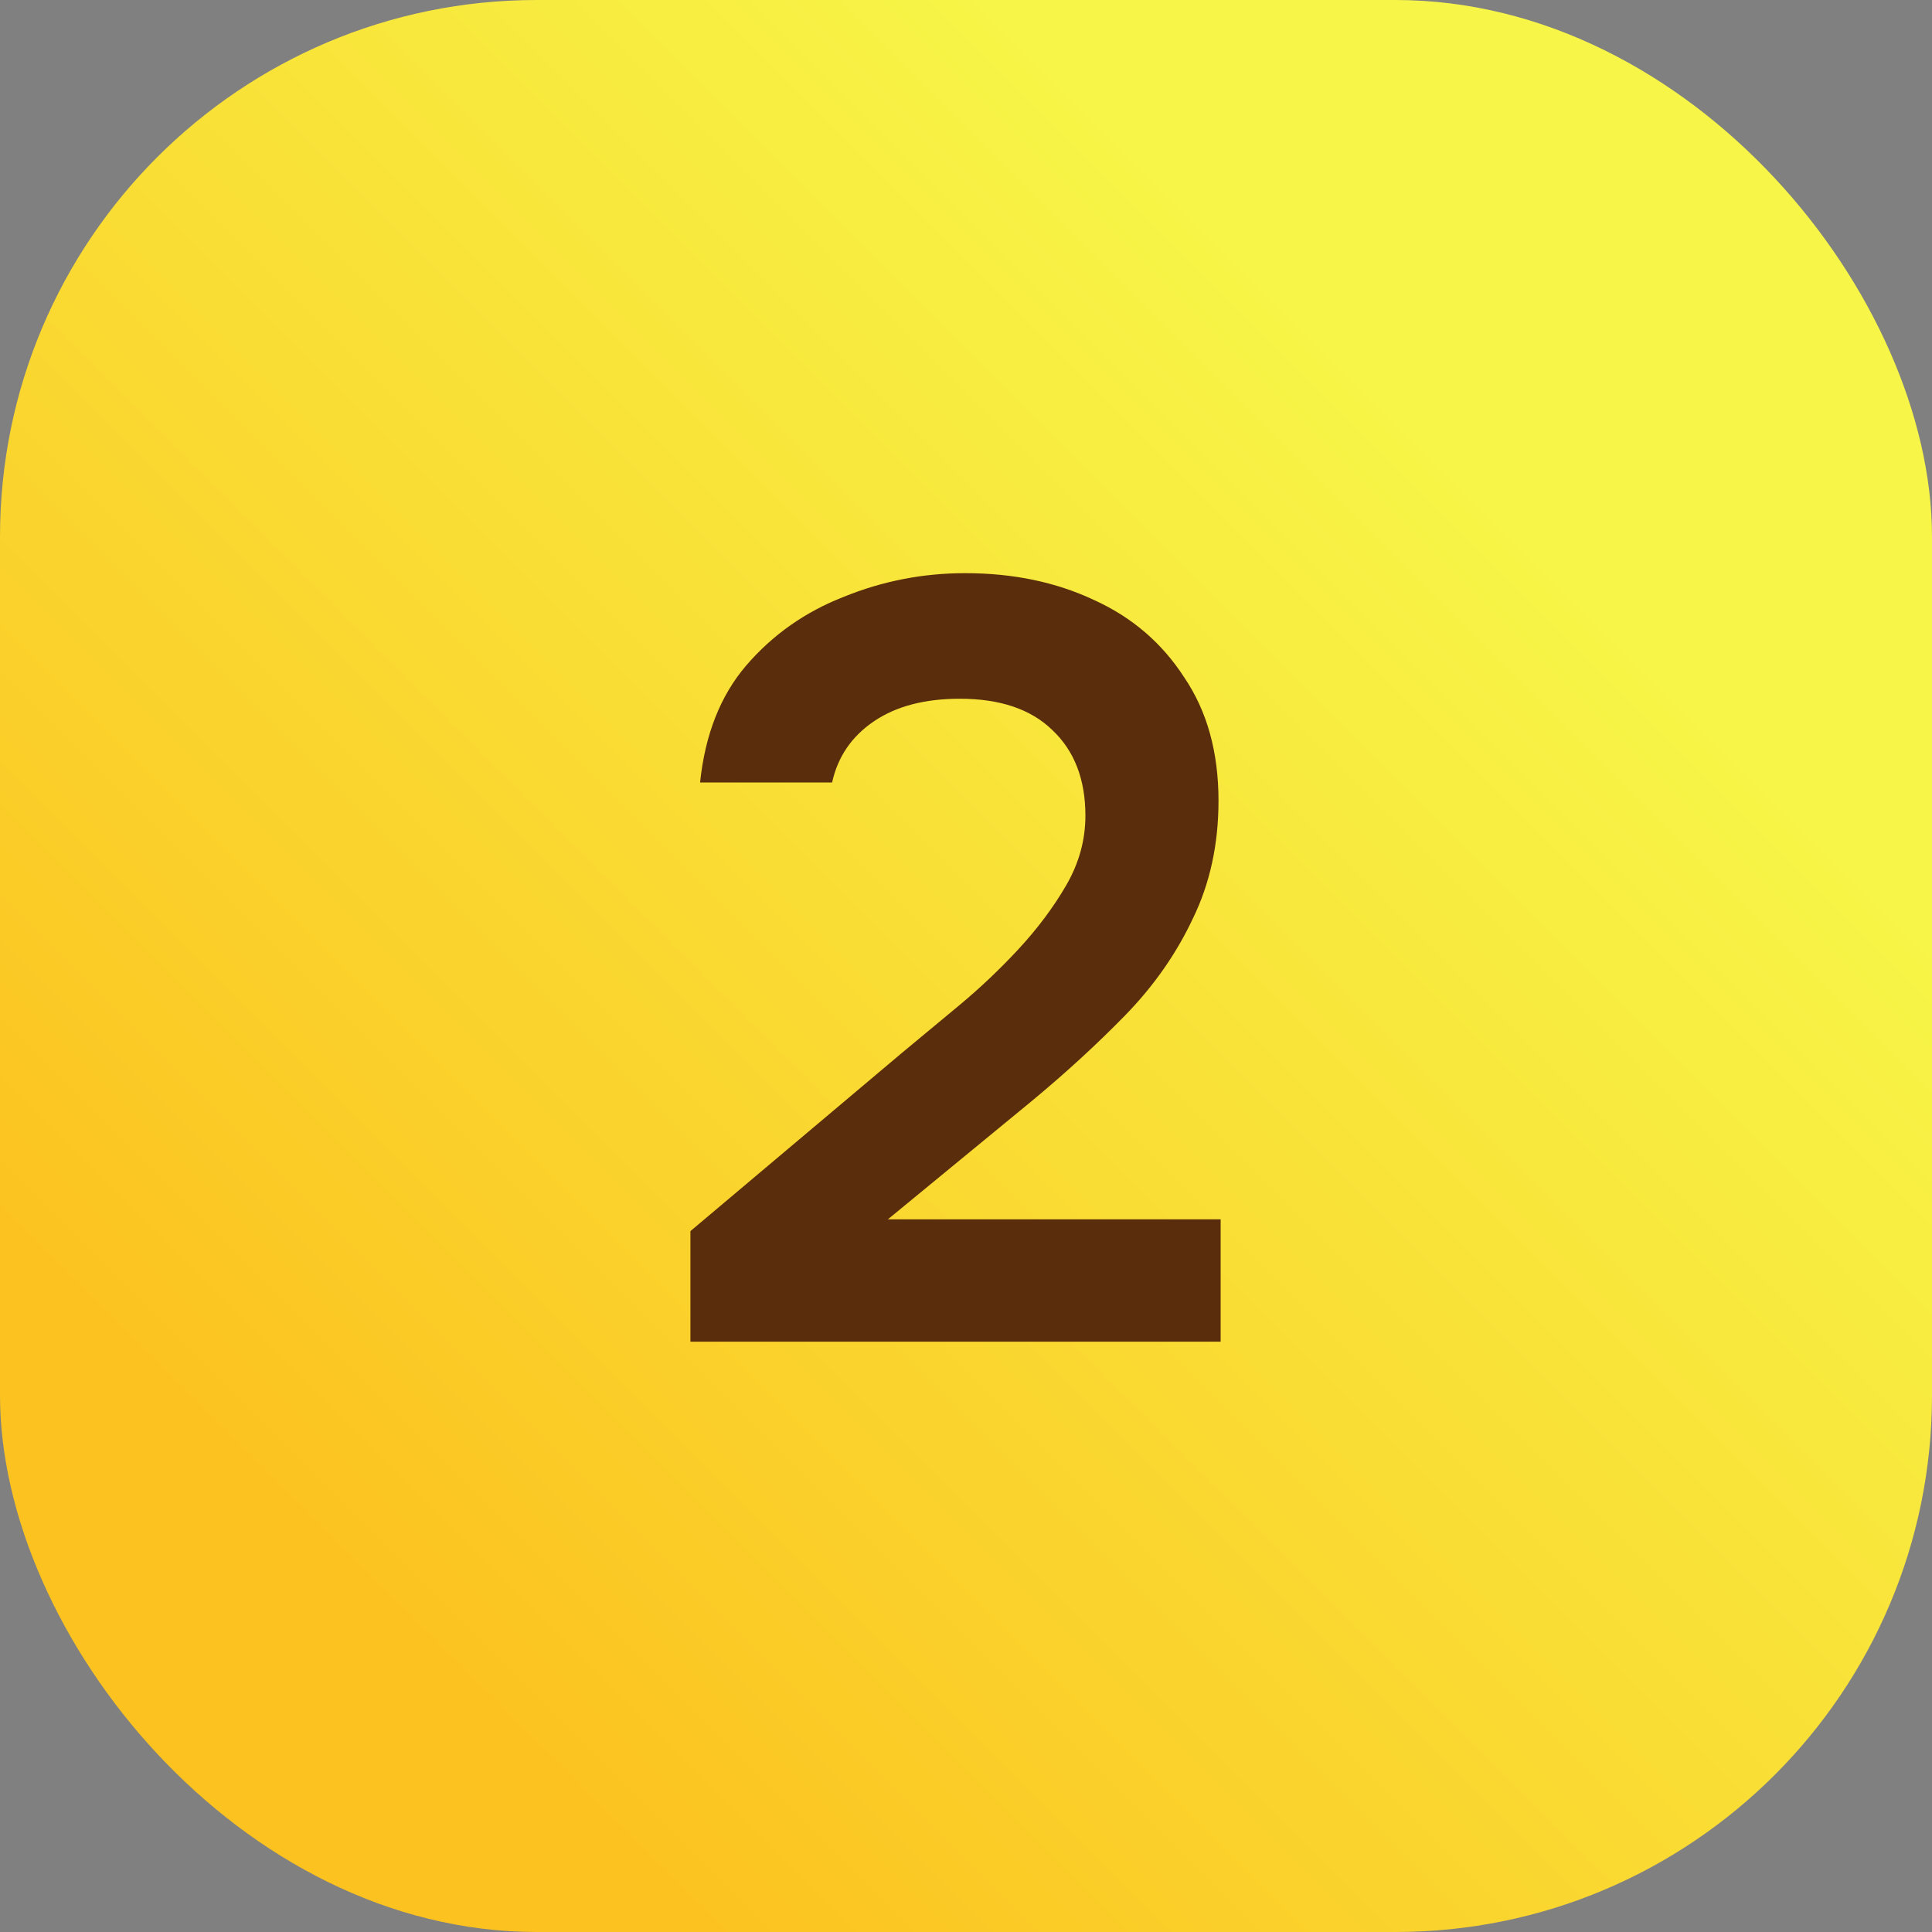 <?xml version="1.0" encoding="UTF-8"?> <svg xmlns="http://www.w3.org/2000/svg" width="36" height="36" viewBox="0 0 36 36" fill="none"><rect x="0" y="0" width="36" height="36" fill="#808080" stroke="none"/><rect width="36" height="36" rx="10" fill="url(#paint0_linear_3564_4711)"></rect><path d="M12.865 25V22.94L16.805 19.62C17.125 19.353 17.478 19.06 17.865 18.74C18.251 18.42 18.618 18.073 18.965 17.7C19.325 17.313 19.625 16.913 19.865 16.5C20.105 16.087 20.225 15.653 20.225 15.2C20.225 14.52 20.018 13.987 19.605 13.6C19.205 13.213 18.631 13.02 17.885 13.02C17.231 13.02 16.698 13.16 16.285 13.44C15.871 13.72 15.611 14.1 15.505 14.58H13.045C13.138 13.687 13.425 12.96 13.905 12.4C14.398 11.827 15.005 11.4 15.725 11.12C16.445 10.827 17.198 10.68 17.985 10.68C18.878 10.68 19.678 10.847 20.385 11.18C21.091 11.5 21.651 11.98 22.065 12.62C22.491 13.247 22.705 14.013 22.705 14.92C22.705 15.733 22.545 16.467 22.225 17.12C21.918 17.773 21.498 18.373 20.965 18.92C20.445 19.453 19.871 19.98 19.245 20.5L16.545 22.72H22.745V25H12.865Z" fill="#5A2D0C"></path><defs><linearGradient id="paint0_linear_3564_4711" x1="26.22" y1="6.852" x2="4.694" y2="28.378" gradientUnits="userSpaceOnUse"><stop stop-color="#F7F648"></stop><stop offset="1" stop-color="#FCC21F"></stop></linearGradient></defs></svg> 